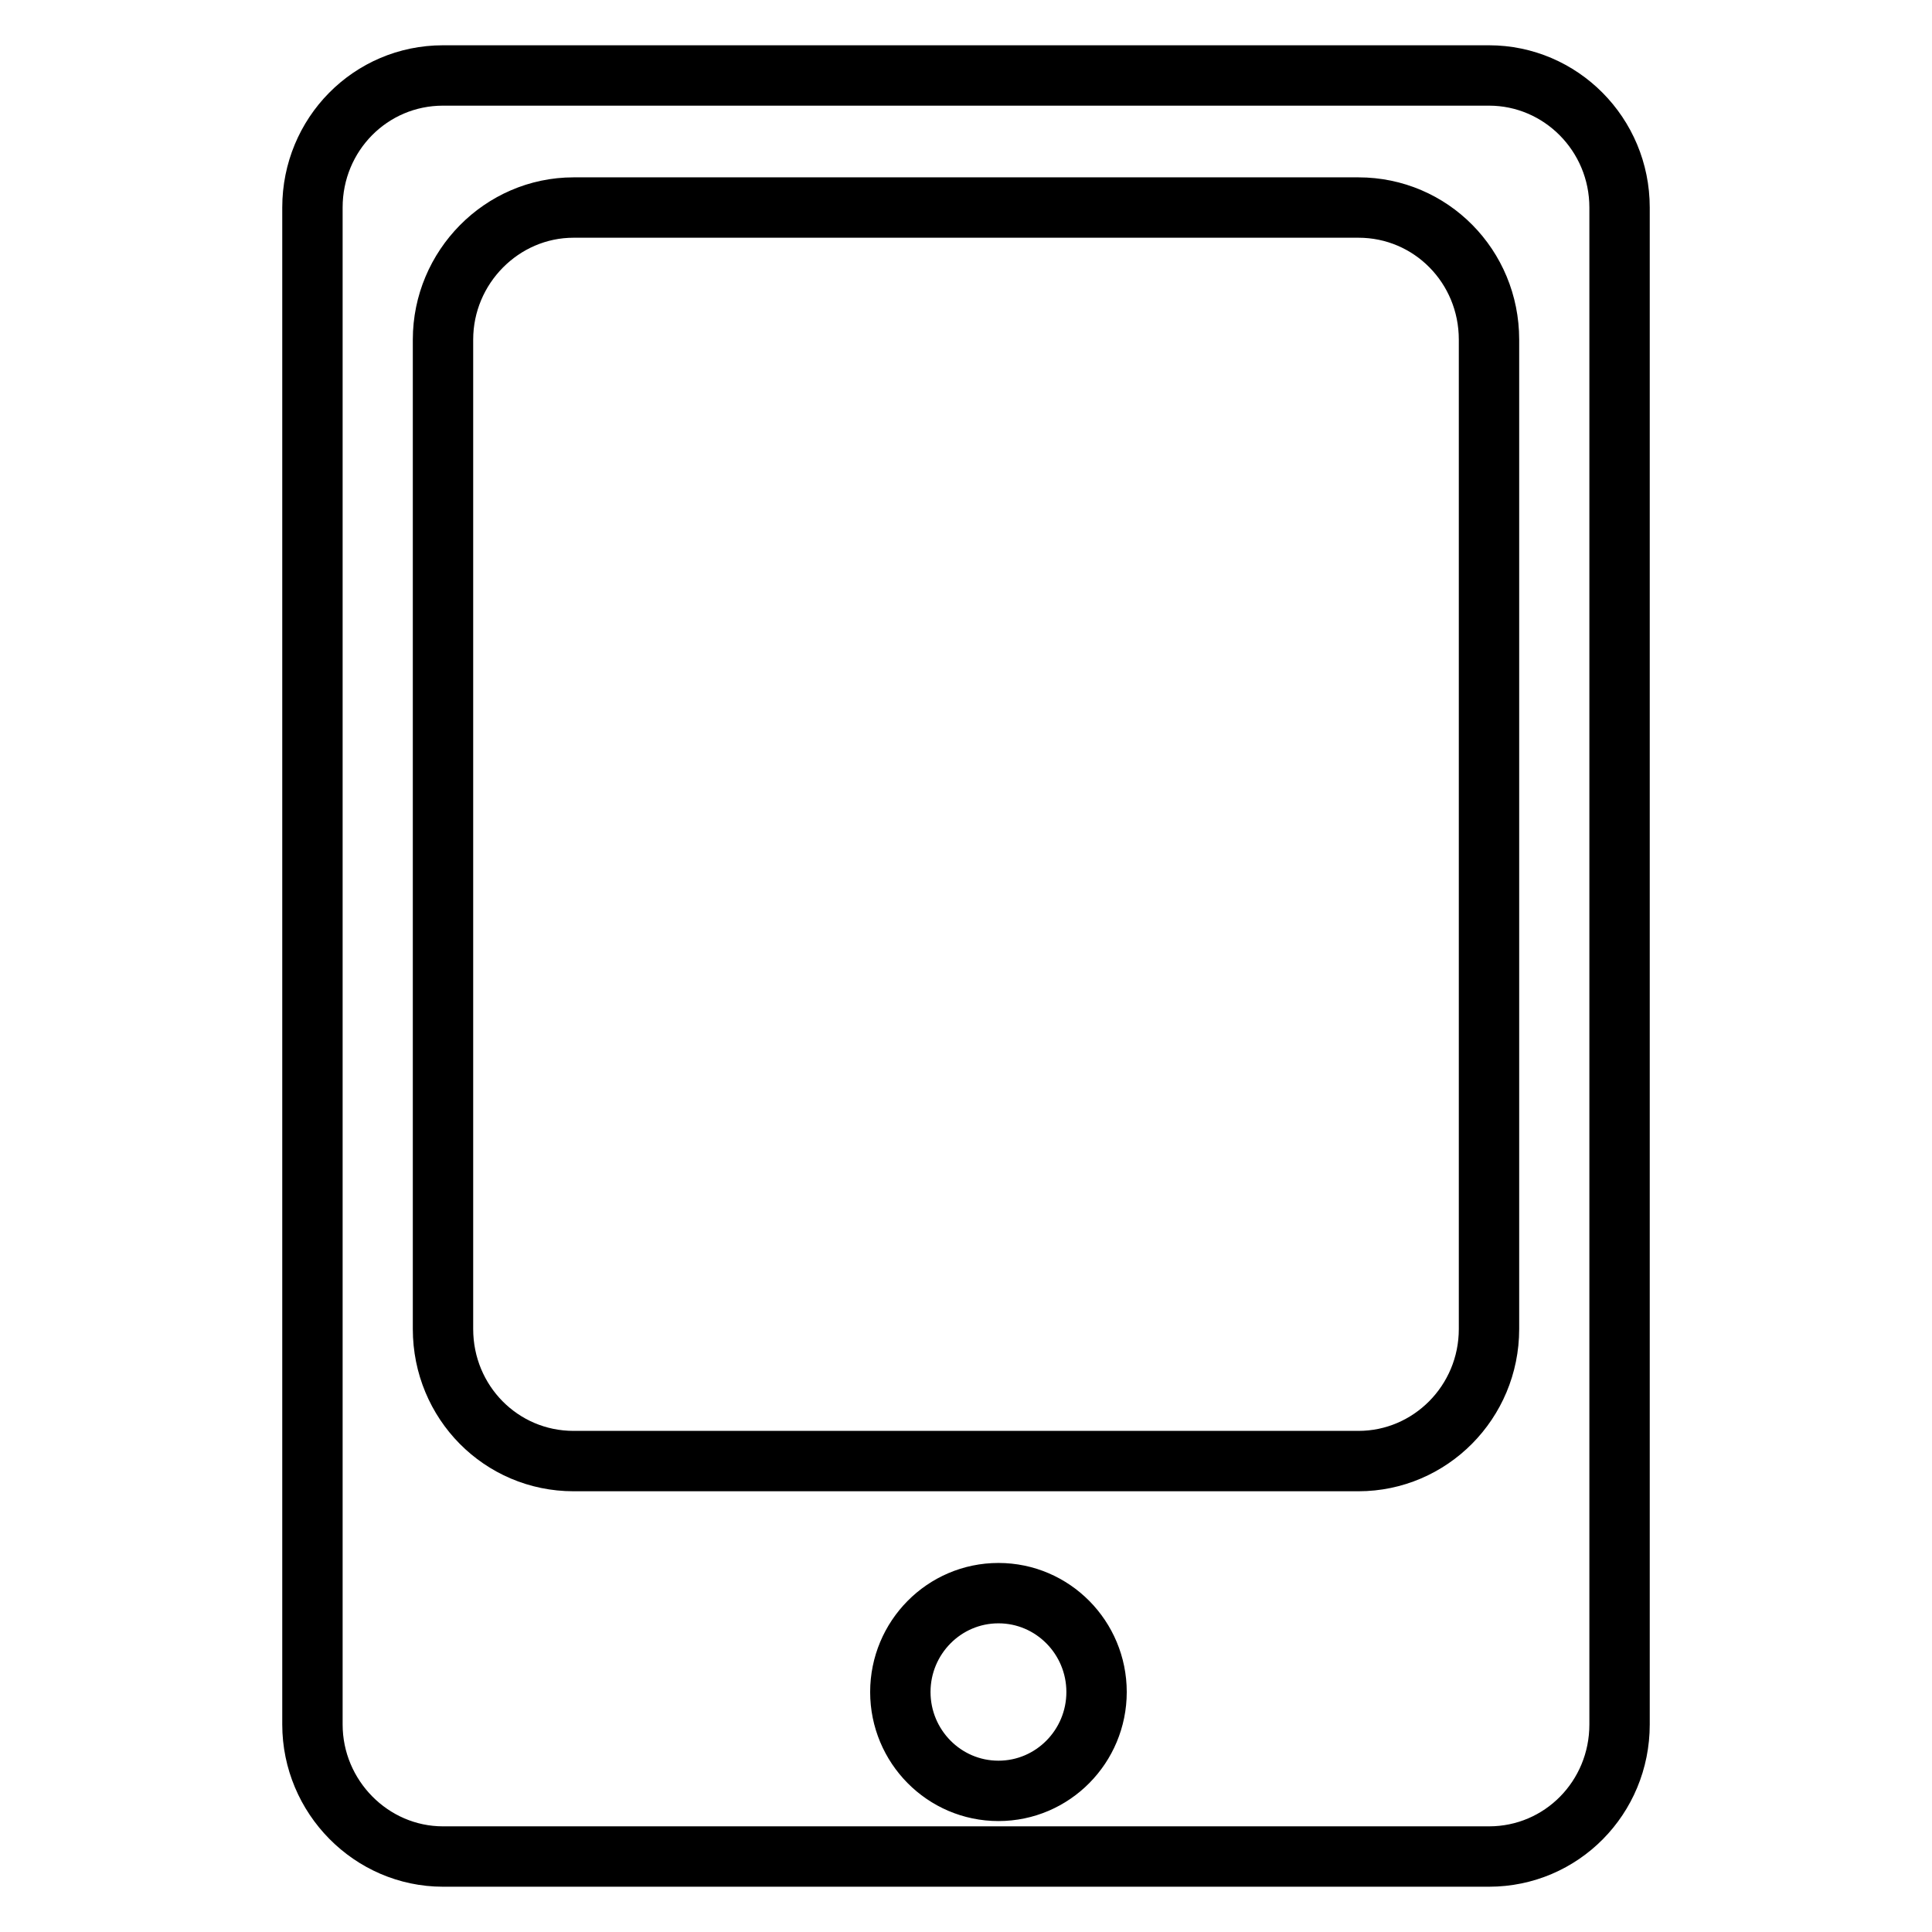 <?xml version="1.0" encoding="utf-8"?>
<!-- Svg Vector Icons : http://www.onlinewebfonts.com/icon -->
<!DOCTYPE svg PUBLIC "-//W3C//DTD SVG 1.1//EN" "http://www.w3.org/Graphics/SVG/1.1/DTD/svg11.dtd">
<svg version="1.1" xmlns="http://www.w3.org/2000/svg" xmlns:xlink="http://www.w3.org/1999/xlink" x="0px" y="0px" viewBox="0 0 256 256" enable-background="new 0 0 256 256" xml:space="preserve">
<g> <path stroke-width="8" fill-opacity="0" stroke="#000000"  d="M197.3,10H58.7c-9.6,0-17.3,7.8-17.3,17.5v201c0,9.6,7.8,17.5,17.3,17.5h138.6c9.6,0,17.3-7.8,17.3-17.5 v-201C214.6,17.8,206.8,10,197.3,10L197.3,10z M132.3,237.3c-7.2,0-13-5.9-13-13.1c0-7.2,5.8-13.1,13-13.1c7.2,0,13,5.9,13,13.1 C145.3,231.4,139.5,237.3,132.3,237.3L132.3,237.3z M197.3,176.1c0,9.7-7.8,17.5-17.3,17.5H76c-9.6,0-17.3-7.8-17.3-17.5V45 c0-9.6,7.8-17.5,17.3-17.5H180c9.6,0,17.3,7.8,17.3,17.5L197.3,176.1L197.3,176.1z"/></g>
</svg>